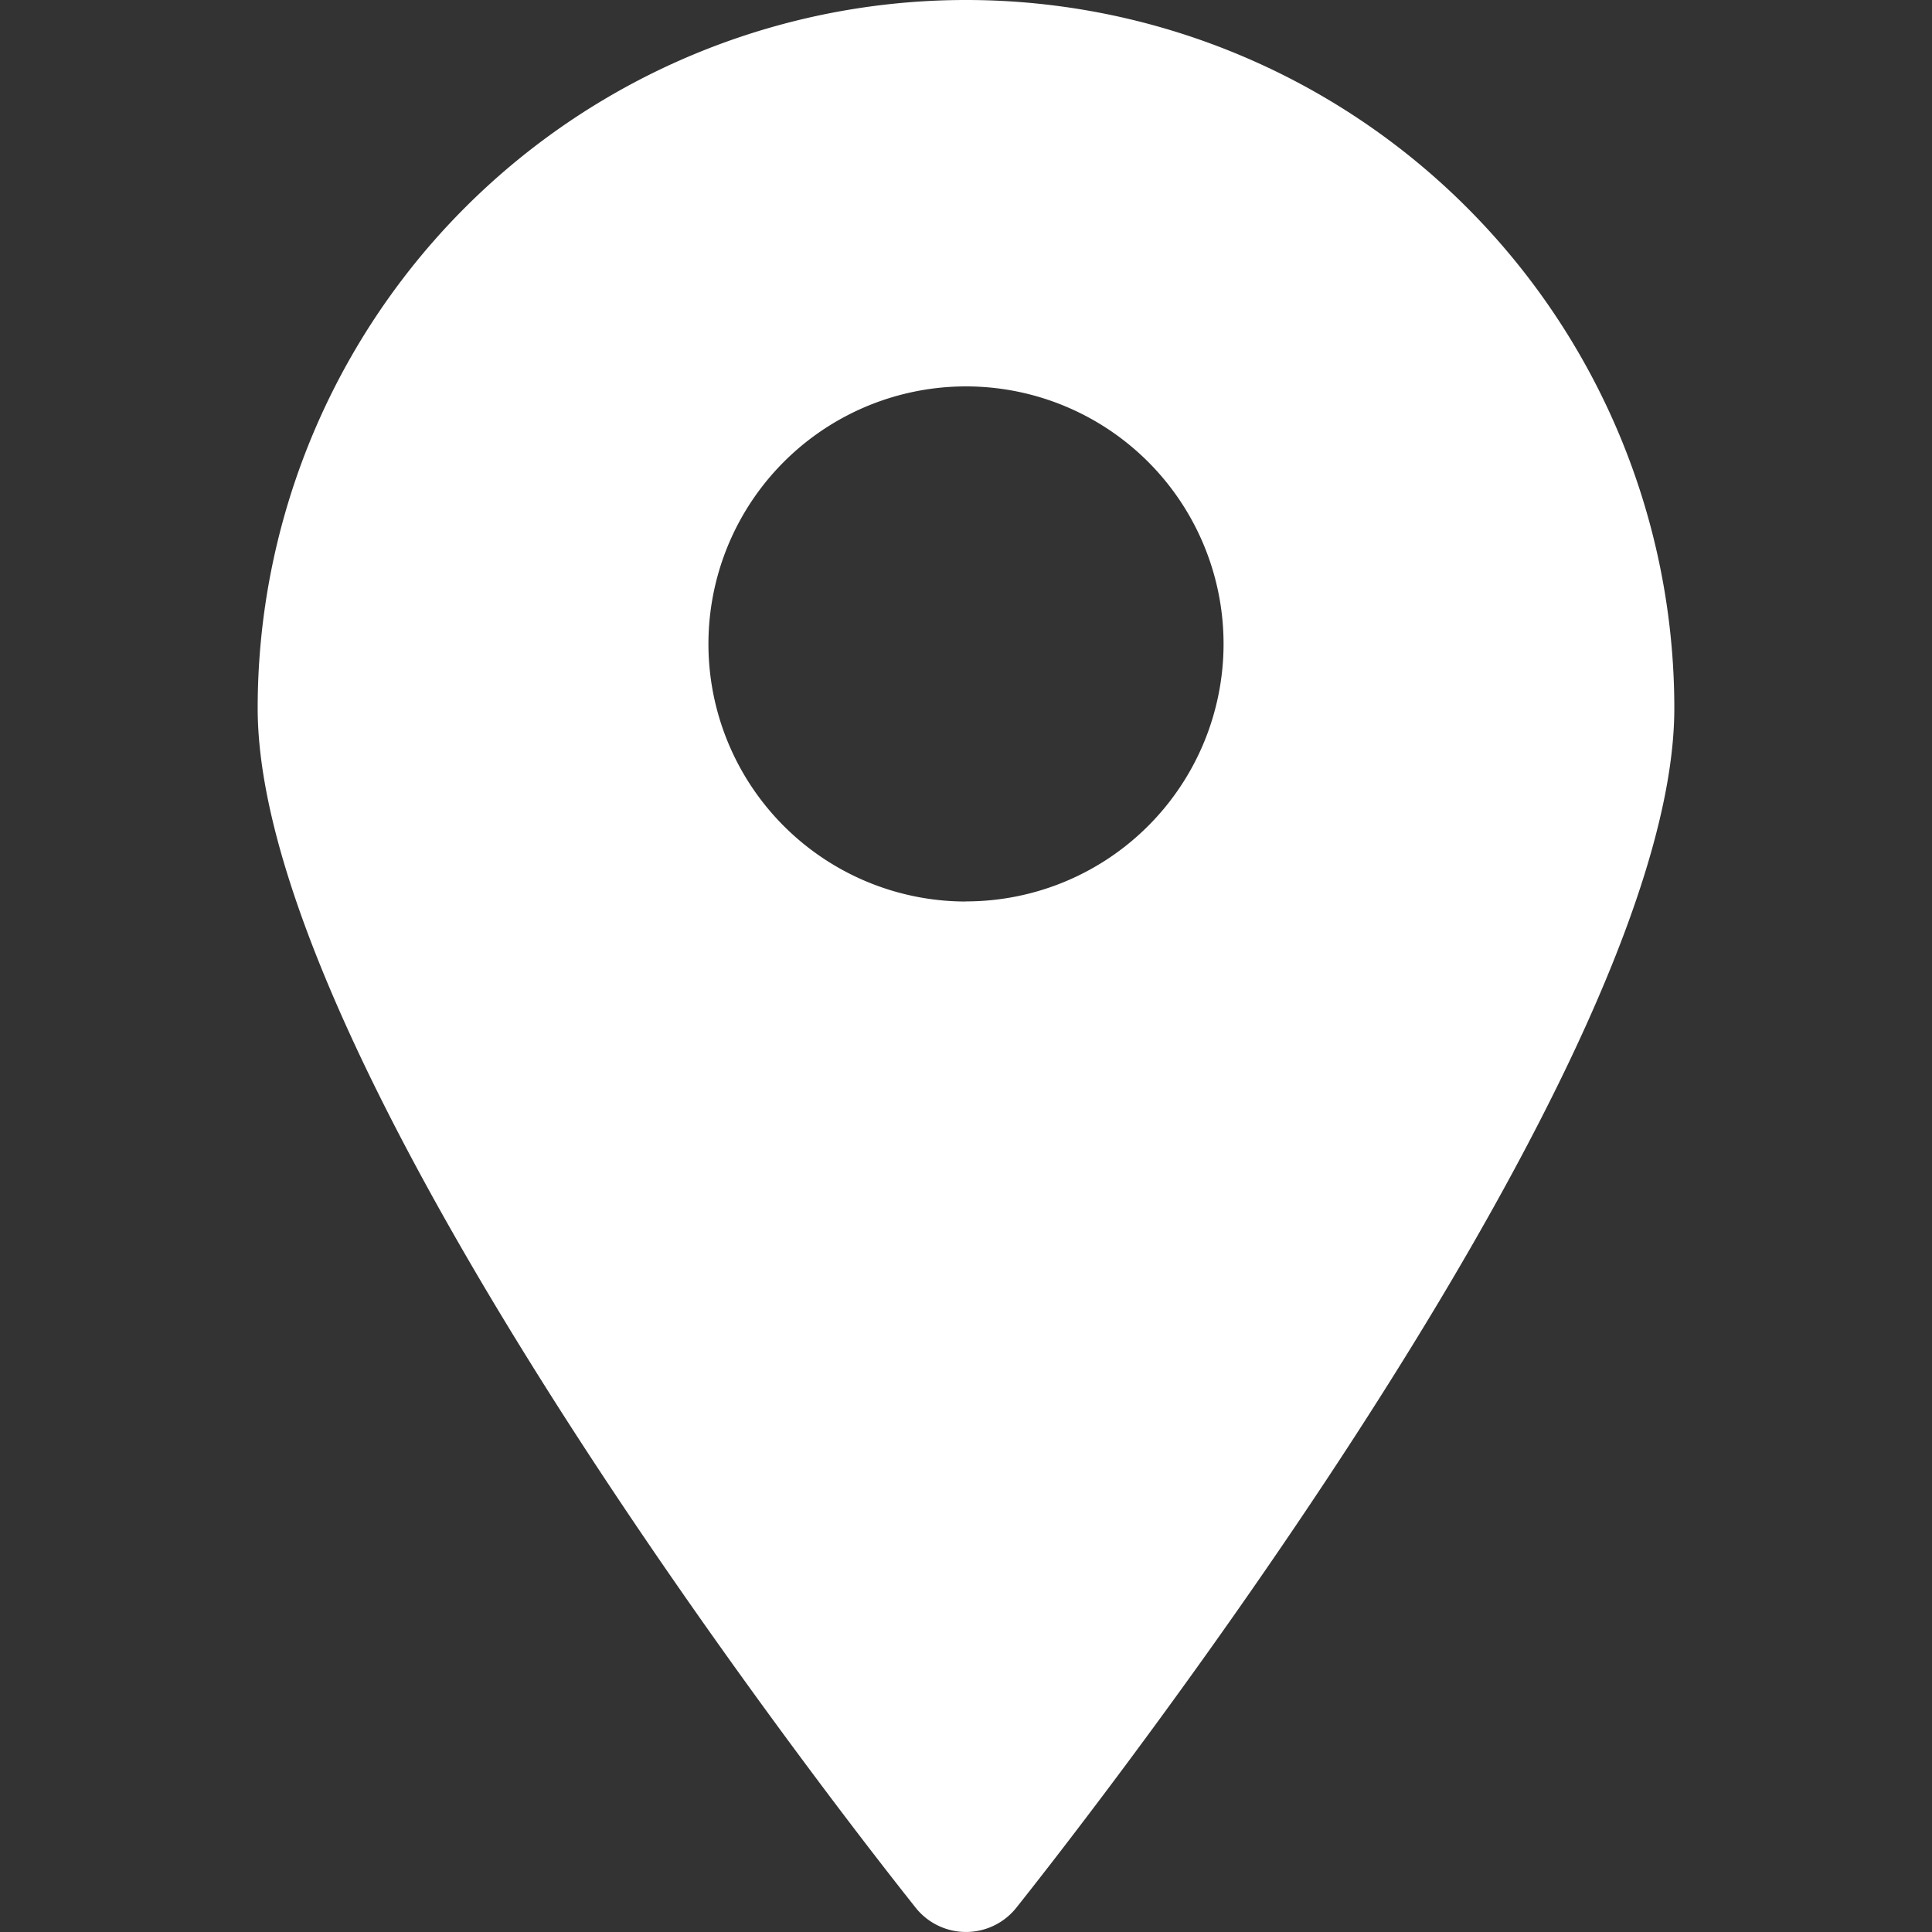 <svg xmlns="http://www.w3.org/2000/svg" xmlns:xlink="http://www.w3.org/1999/xlink" width="16" height="16" viewBox="0 0 16 16">
  <rect x="0" y="0" width="16" height="16" fill="#333333" stroke="none"/>
  <defs>
    <clipPath id="clip-path">
      <rect id="Rectangle_1493" data-name="Rectangle 1493" width="16" height="16" fill="#fff" stroke="#707070" stroke-width="1"/>
    </clipPath>
  </defs>
  <g id="location" clip-path="url(#clip-path)">
    <g id="location-2" data-name="location" transform="translate(2.134 0)">
      <path id="Path_498" data-name="Path 498" d="M8.2.467A5.866,5.866,0,0,0,2.333,6.332c0,3.1,5.226,9.652,5.45,9.935a.533.533,0,0,0,.832,0c.224-.283,5.45-6.836,5.45-9.935A5.866,5.866,0,0,0,8.2.467Zm0,7.466A2.133,2.133,0,1,1,10.332,5.8,2.133,2.133,0,0,1,8.2,7.932Z" transform="translate(-2.333 -0.467)" fill="#fff"/>
    </g>
  </g>
</svg>
